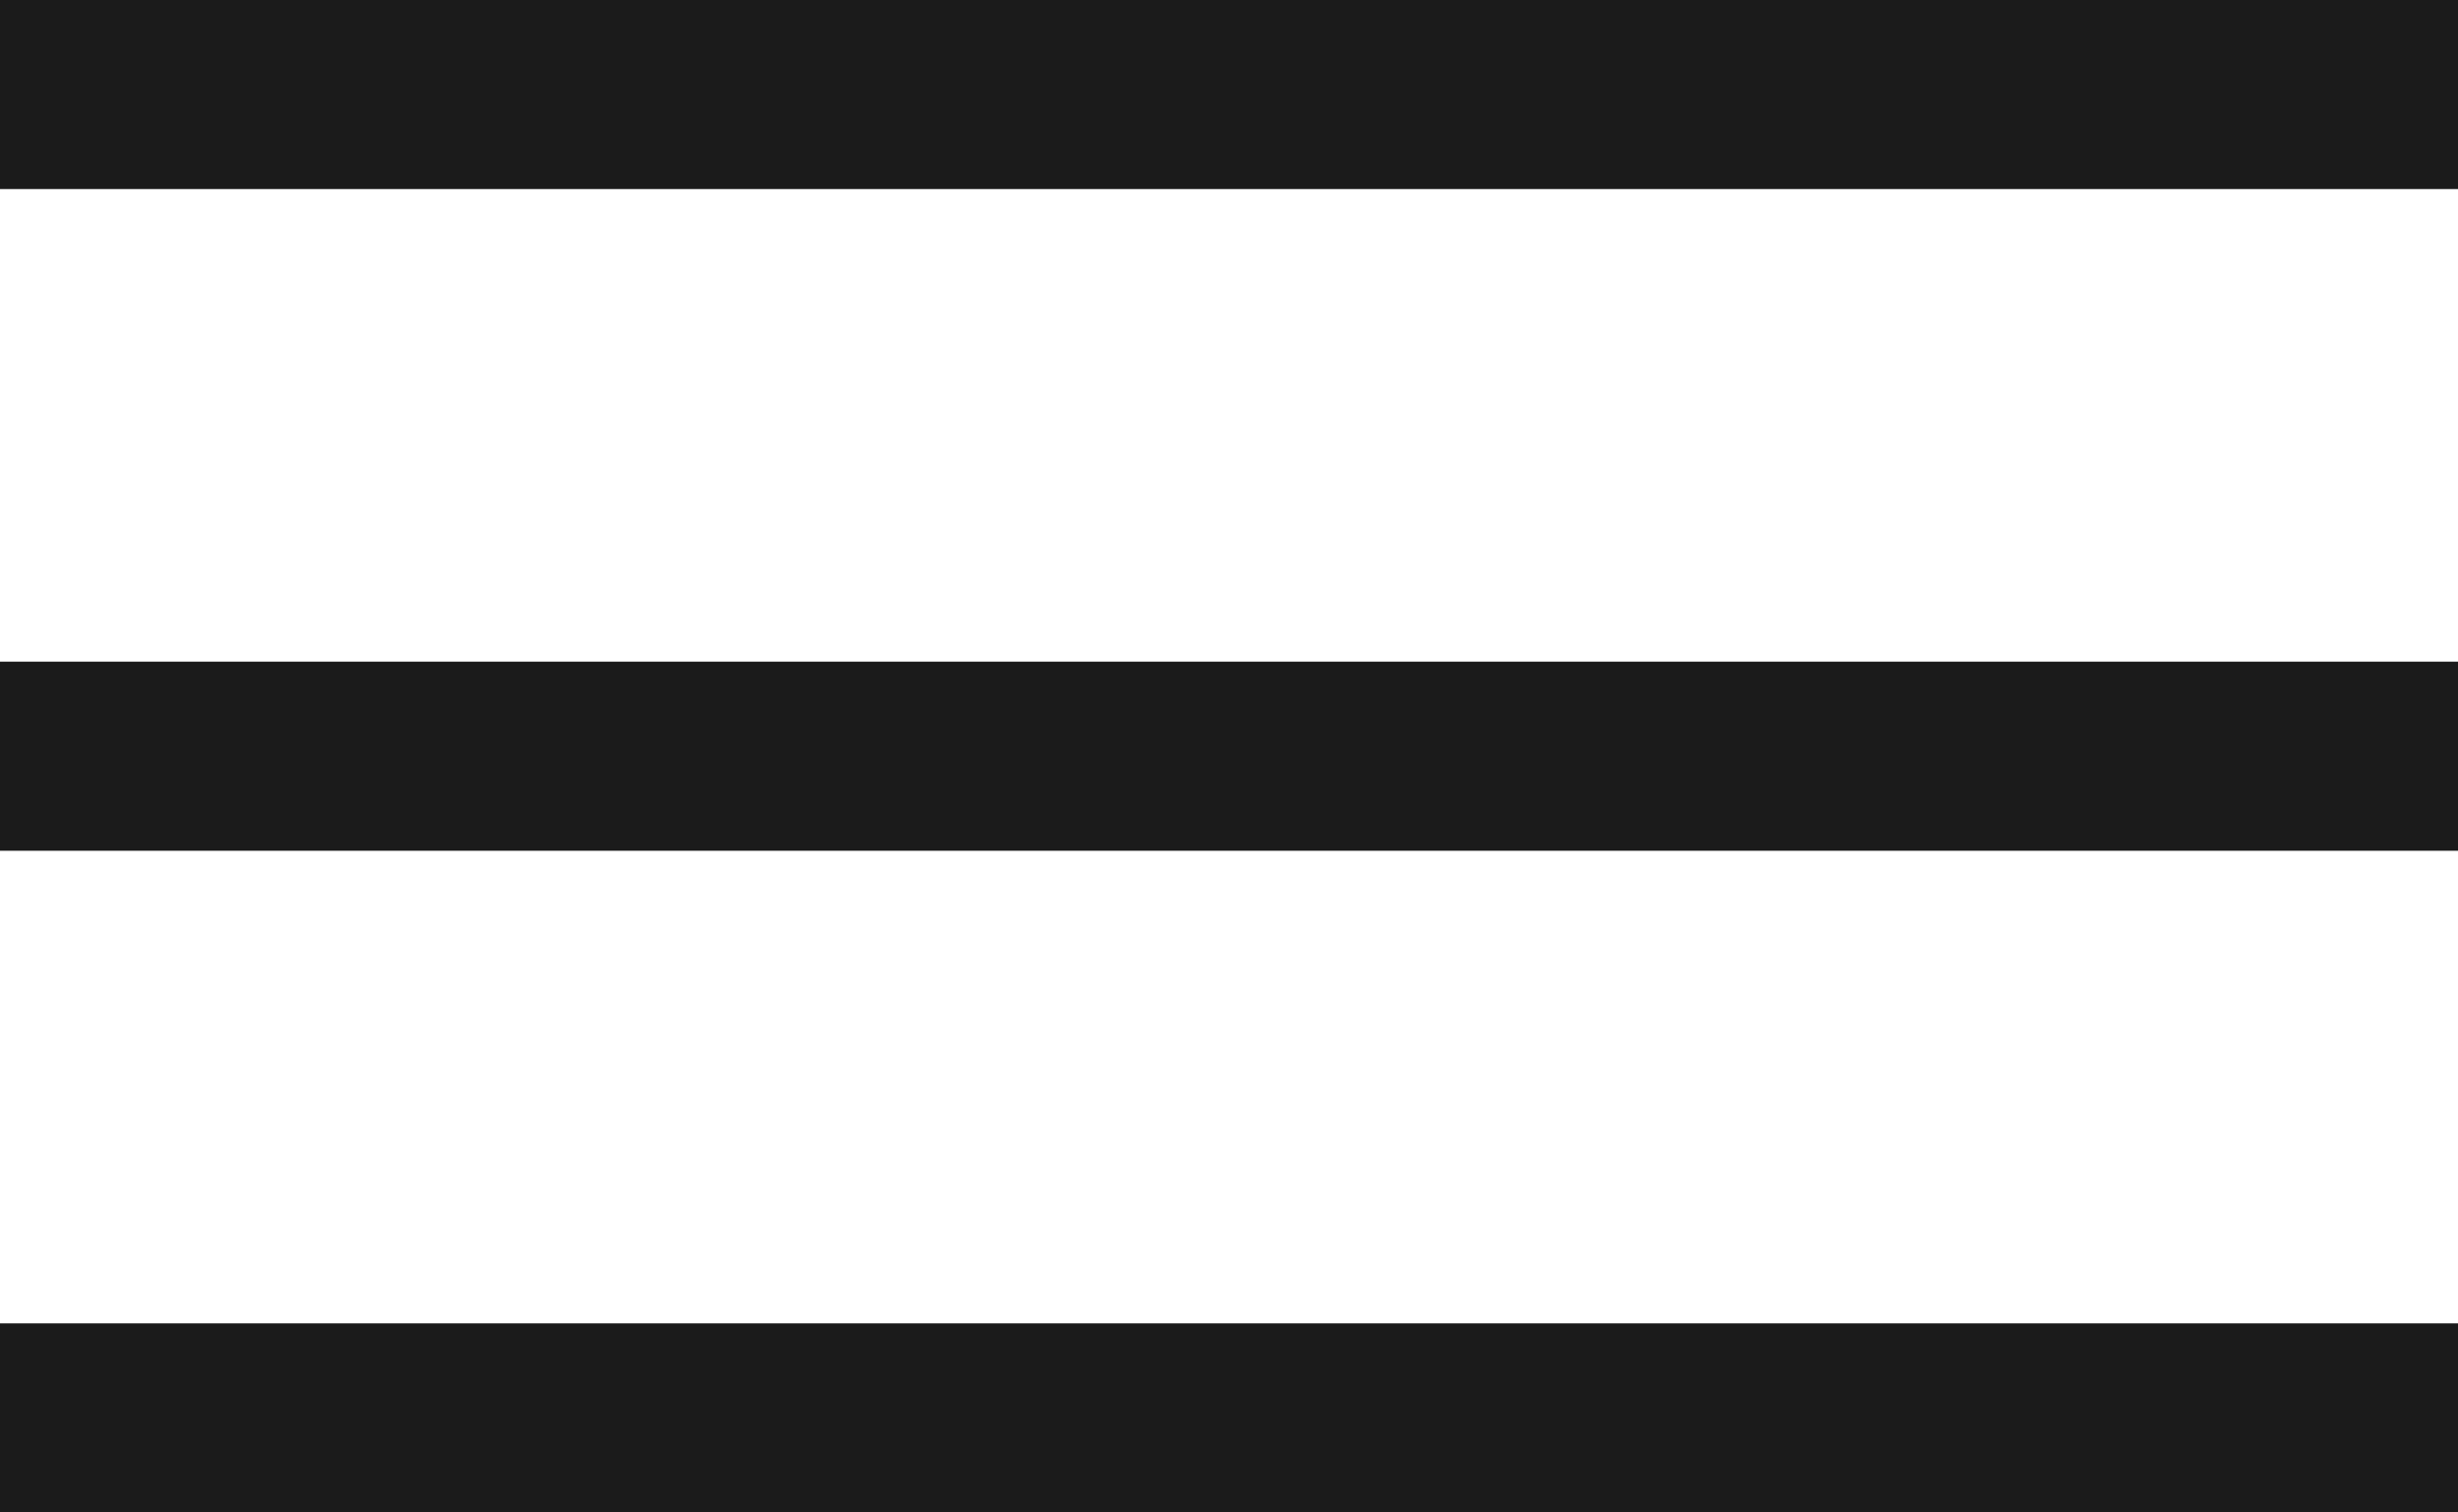 <?xml version="1.0" encoding="UTF-8"?> <svg xmlns="http://www.w3.org/2000/svg" width="26" height="16" viewBox="0 0 26 16" fill="none"> <rect width="26" height="2" fill="#1B1B1B"></rect> <rect y="7" width="26" height="2" fill="#1B1B1B"></rect> <rect y="14" width="26" height="2" fill="#1B1B1B"></rect> </svg> 